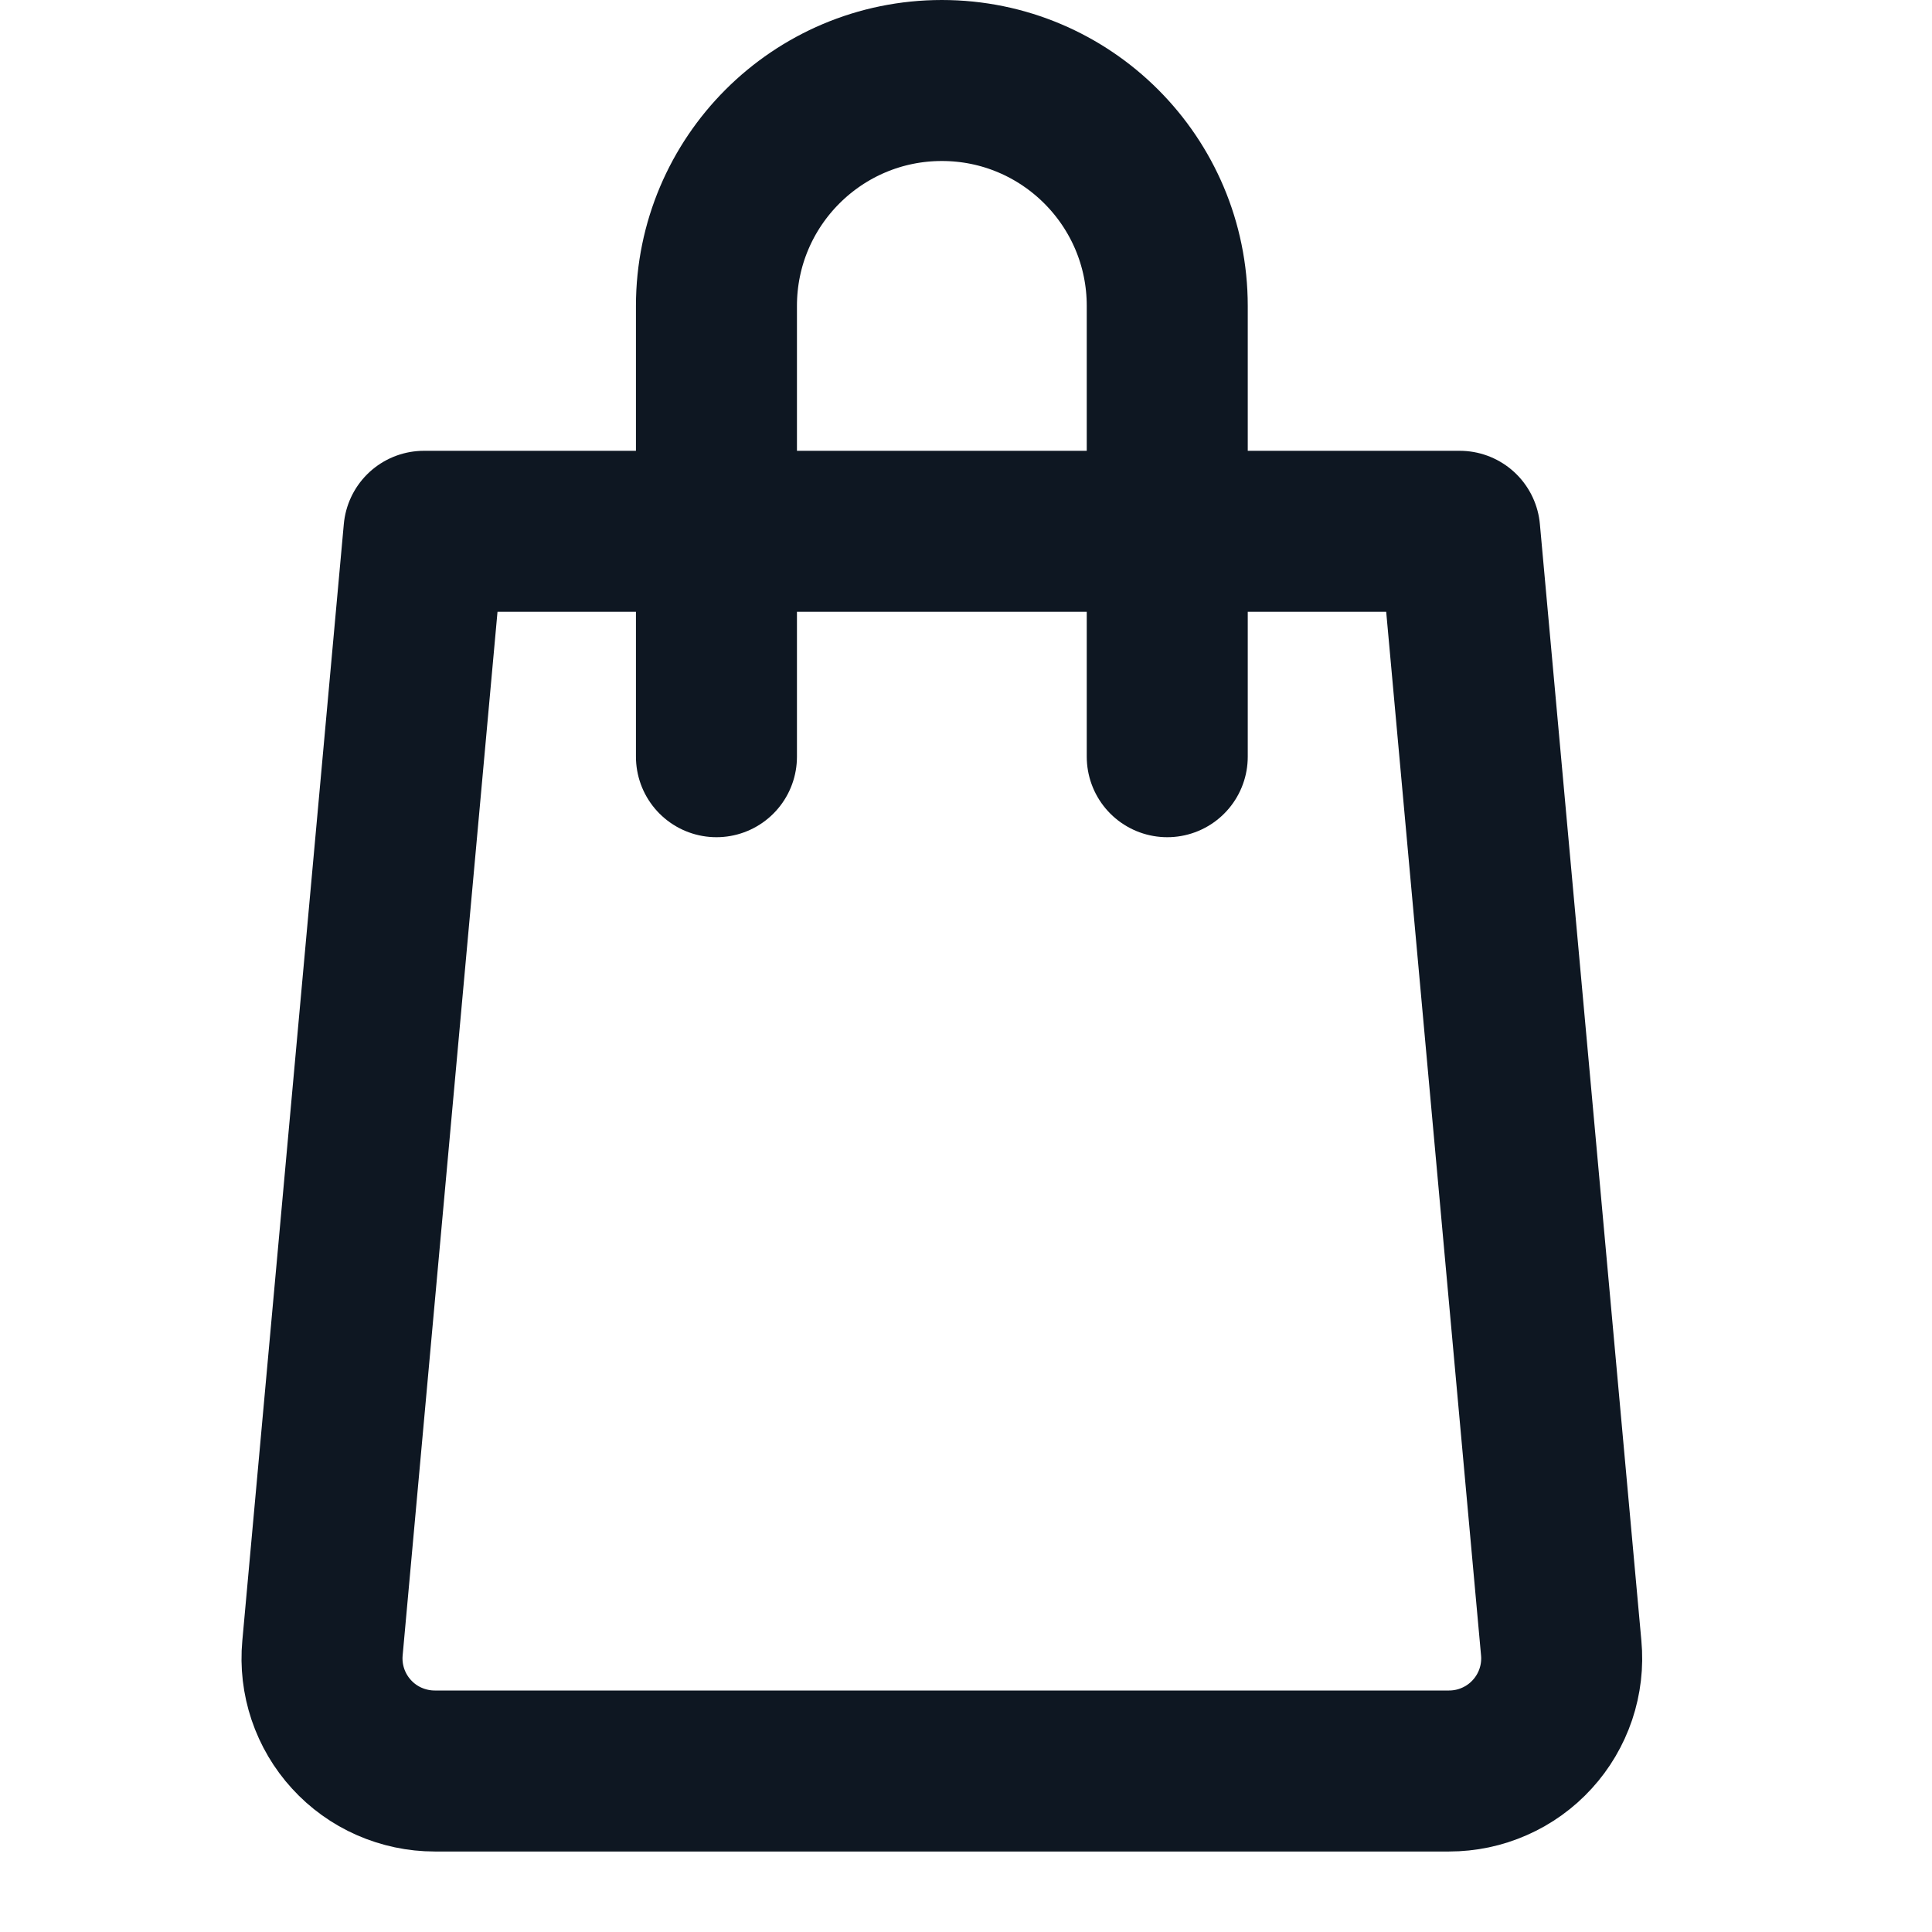 <svg width="24" height="24" viewBox="0 0 24 24" fill="none" xmlns="http://www.w3.org/2000/svg">
<path d="M14.5 9.4V3.8C14.5 2.254 13.246 1 11.7 1C10.154 1 8.9 2.254 8.9 3.8V9.4" stroke="#0E1722" stroke-width="2" stroke-miterlimit="10" stroke-linecap="round" stroke-linejoin="round"/>
<path d="M18.133 6.6L19.394 20.473C19.412 20.667 19.389 20.862 19.327 21.047C19.265 21.231 19.165 21.401 19.034 21.544C18.903 21.688 18.743 21.803 18.565 21.881C18.387 21.96 18.195 22 18 22H5.4C5.205 22 5.013 21.959 4.835 21.881C4.657 21.803 4.497 21.688 4.366 21.544C4.235 21.401 4.135 21.231 4.073 21.047C4.011 20.862 3.988 20.667 4.006 20.473L5.267 6.6L18.133 6.6Z" stroke="#0E1722" stroke-width="2" stroke-miterlimit="10" stroke-linecap="round" stroke-linejoin="round"/>
</svg>
